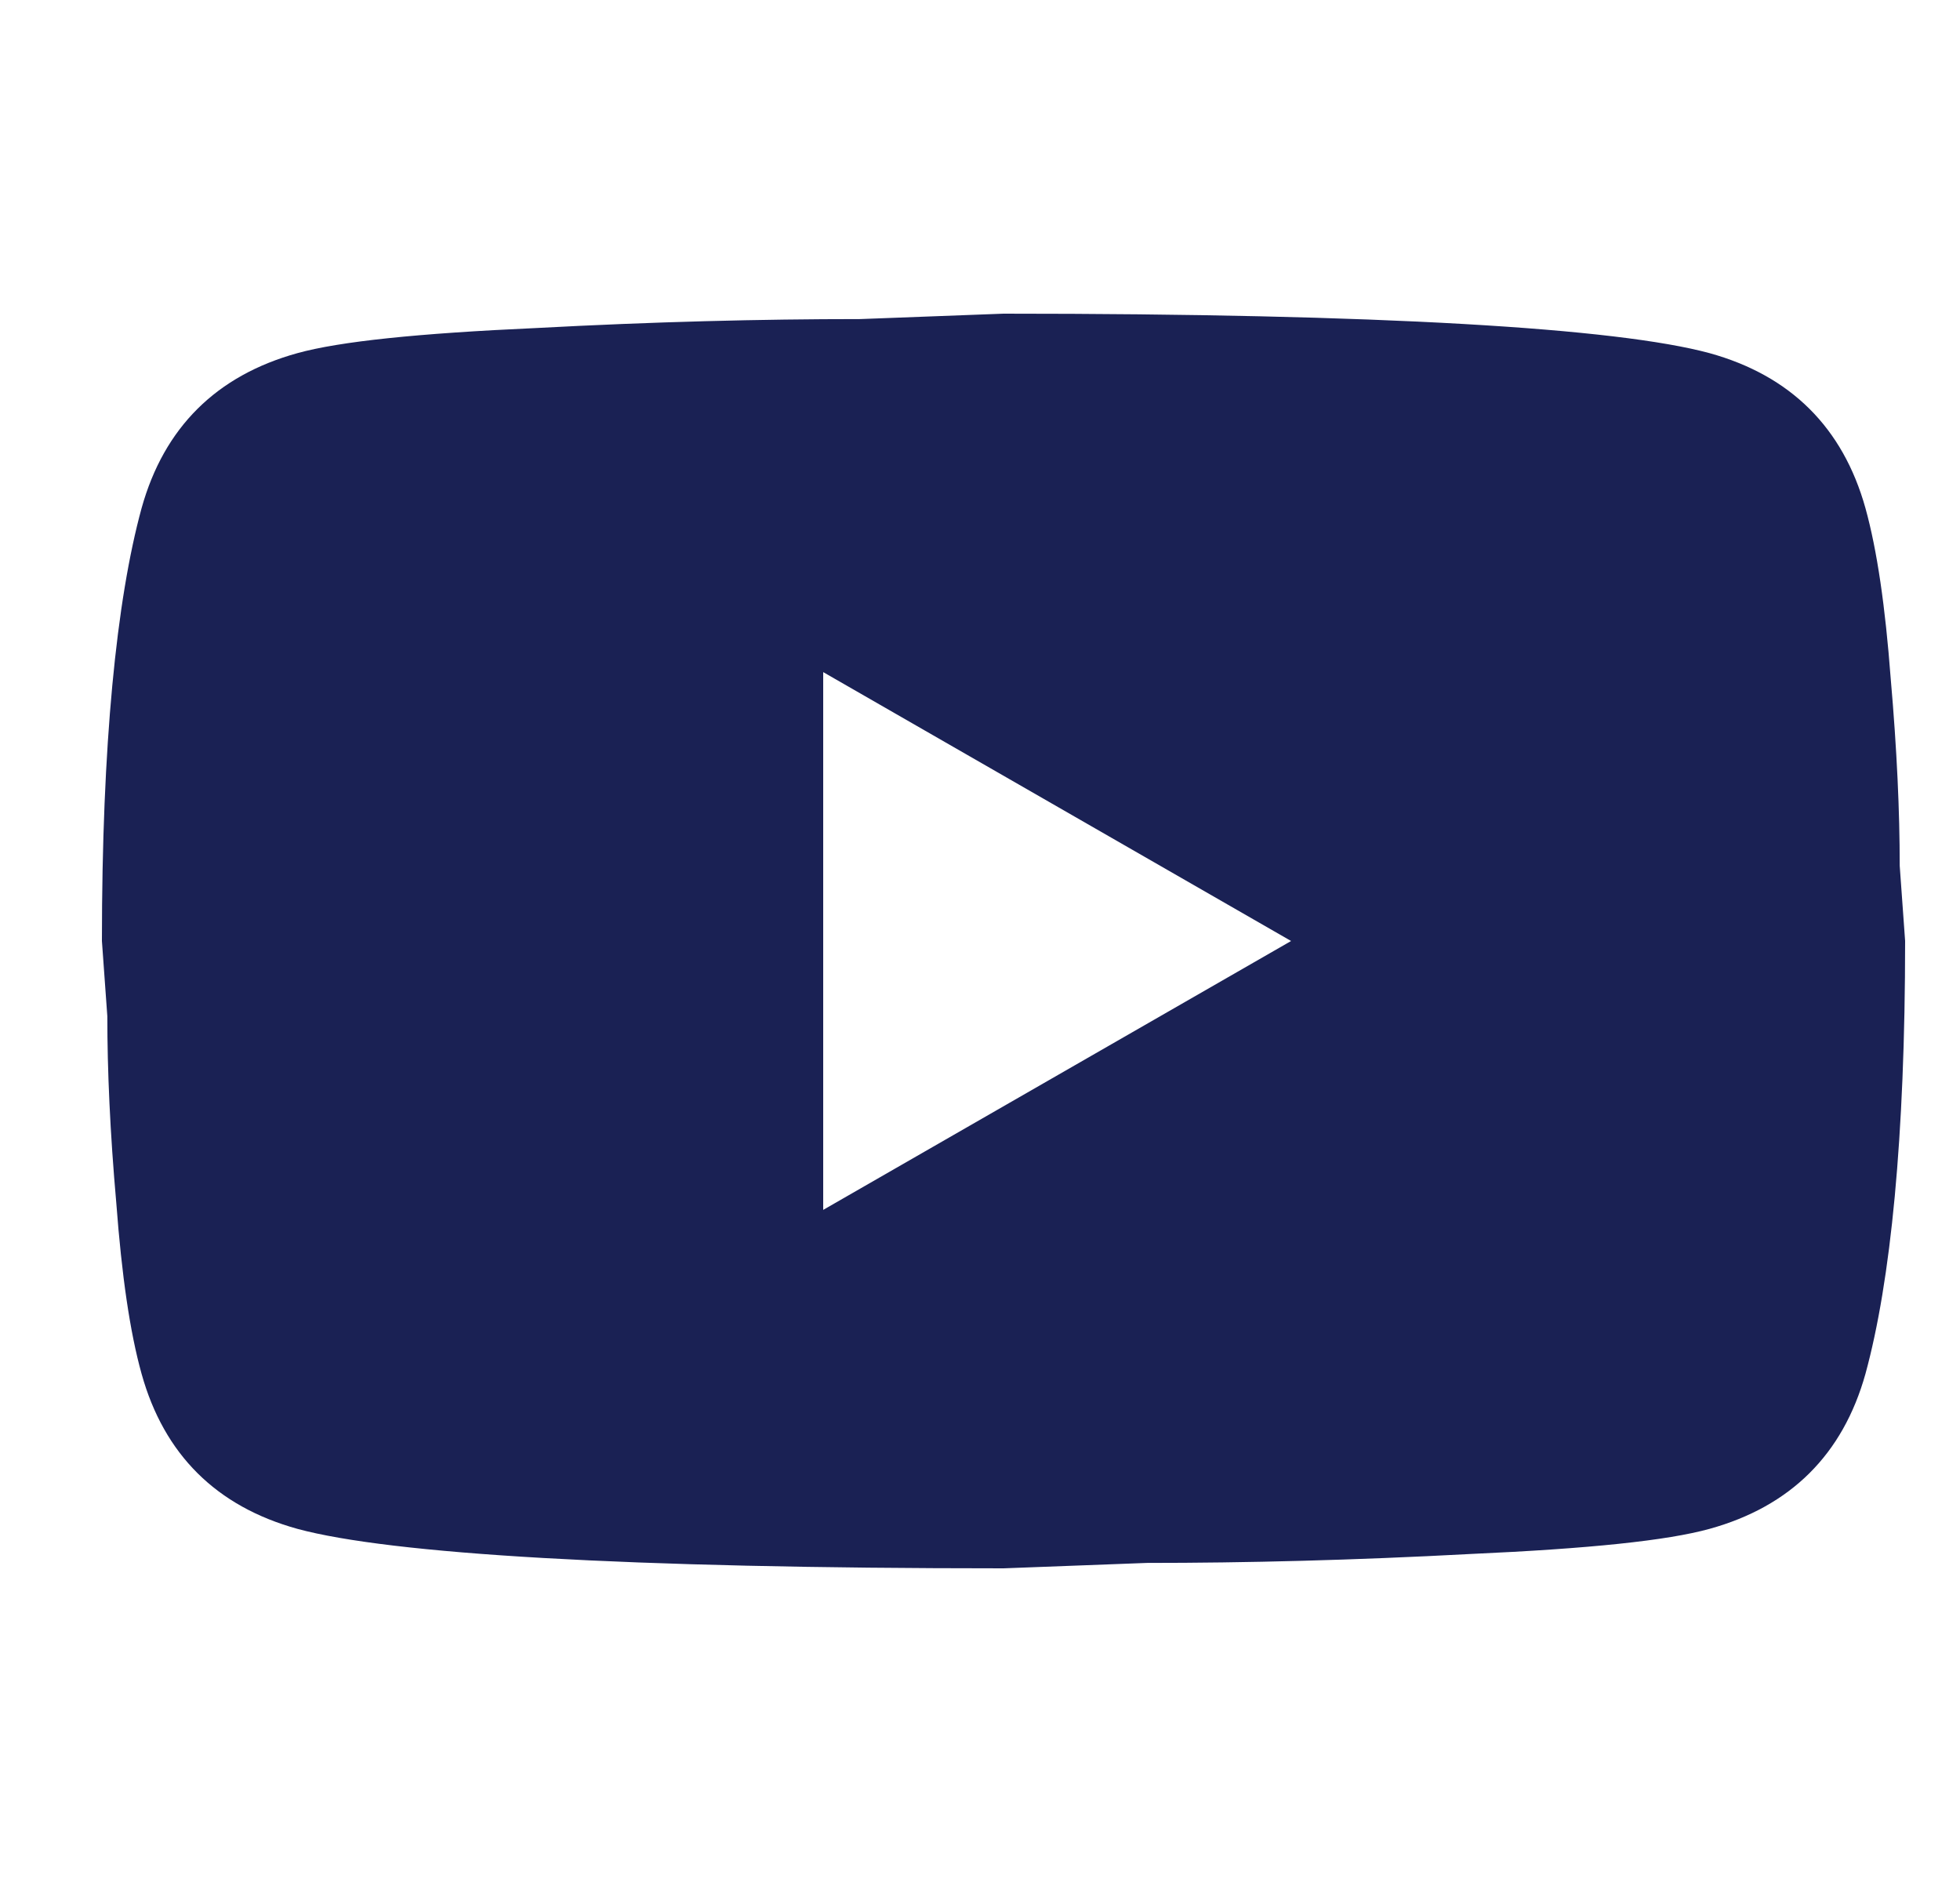 <svg width="25" height="24" viewBox="0 0 25 24" fill="none" xmlns="http://www.w3.org/2000/svg">
<g clip-path="url(#clip0_16840_1500)">
<path d="M10.5 15.429L16.468 12L10.5 8.571V15.429ZM23.794 6.48C23.943 7.017 24.047 7.737 24.116 8.651C24.196 9.566 24.231 10.354 24.231 11.04L24.3 12C24.3 14.503 24.116 16.343 23.794 17.52C23.506 18.549 22.839 19.211 21.804 19.497C21.264 19.646 20.275 19.749 18.757 19.817C17.262 19.897 15.893 19.931 14.628 19.931L12.8 20C7.981 20 4.98 19.817 3.795 19.497C2.76 19.211 2.093 18.549 1.806 17.52C1.656 16.983 1.553 16.263 1.484 15.349C1.403 14.434 1.369 13.646 1.369 12.96L1.3 12C1.3 9.497 1.484 7.657 1.806 6.48C2.093 5.451 2.76 4.789 3.795 4.503C4.336 4.354 5.325 4.251 6.843 4.183C8.338 4.103 9.706 4.069 10.971 4.069L12.8 4C17.618 4 20.62 4.183 21.804 4.503C22.839 4.789 23.506 5.451 23.794 6.48Z" fill="#1A2154"/>
</g>
<defs>
<clipPath id="clip0_16840_1500">
<rect width="24" height="24" fill="white" transform="translate(0.3)"/>
</clipPath>
</defs>
</svg>
